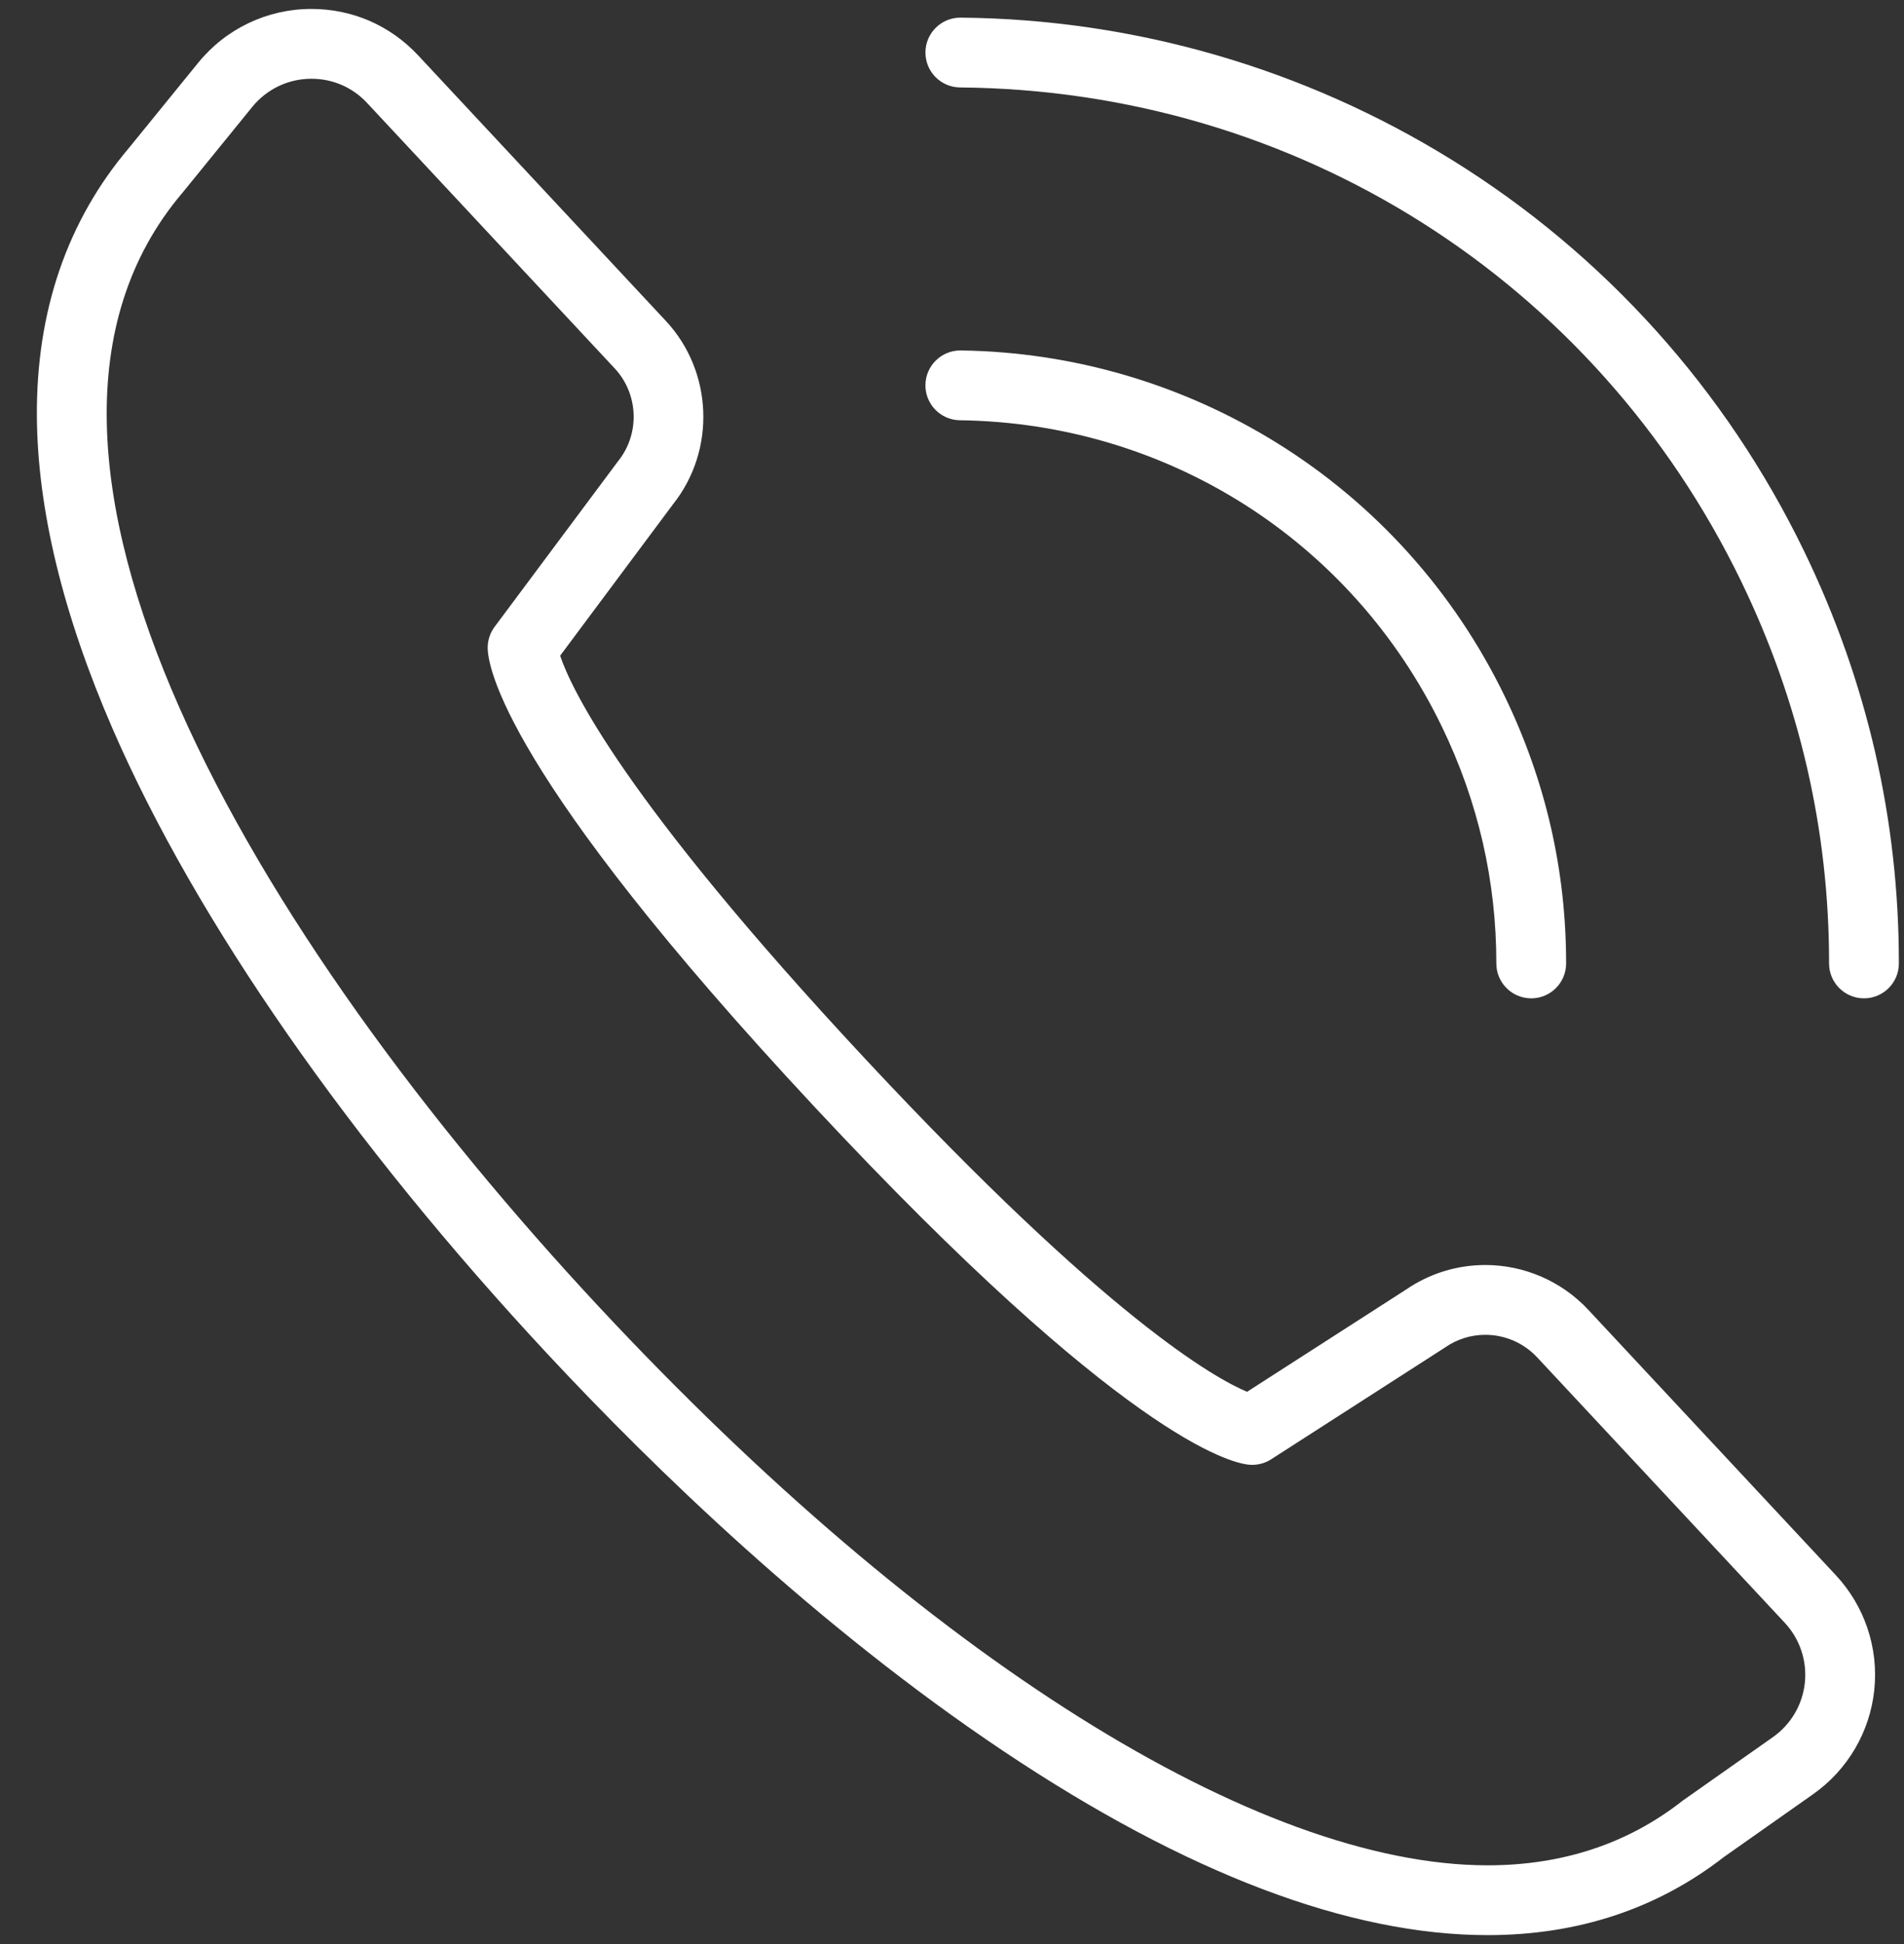 <?xml version="1.0" encoding="UTF-8"?>
<!-- Generator: Adobe Illustrator 15.0.0, SVG Export Plug-In . SVG Version: 6.00 Build 0)  -->
<svg xmlns="http://www.w3.org/2000/svg" xmlns:xlink="http://www.w3.org/1999/xlink" version="1.1" id="Warstwa_1" x="0px" y="0px" width="240px" height="245px" viewBox="0 0 240 245" xml:space="preserve">
<rect x="0" y="0" width="240" height="245" fill="#333333" stroke="none"/>
<g id="_x39_">
	<g>
		<path fill="#FFFFFF" d="M193.012,125.816c-0.001,0-0.002,0-0.003,0c-2.43-0.002-4.397-1.973-4.396-4.402    c0.008-10.376-2.298-20.408-6.853-29.817c-11.368-23.486-34.653-38.29-60.769-38.634c-2.429-0.032-4.373-2.026-4.34-4.456    c0.032-2.409,1.995-4.341,4.397-4.341c0.02,0,0.039,0,0.059,0.001c14.131,0.185,27.947,4.238,39.959,11.723    c12.351,7.695,22.244,18.717,28.613,31.874c5.139,10.616,7.739,21.94,7.73,33.657    C197.409,123.849,195.439,125.816,193.012,125.816z"></path>
	</g>
	<g>
		<path fill="#FFFFFF" d="M234.954,125.816c-0.001,0-0.003,0-0.003,0c-2.43-0.002-4.398-1.973-4.396-4.402    c0.013-16.735-3.705-32.913-11.049-48.087c-18.426-38.066-56.166-61.941-98.493-62.306c-2.43-0.021-4.382-2.007-4.361-4.437    c0.021-2.416,1.986-4.361,4.397-4.361c0.014,0,0.026,0,0.039,0c21.896,0.188,43.324,6.397,61.967,17.954    c19.16,11.878,34.503,28.933,44.369,49.316c7.93,16.38,11.942,33.851,11.929,51.927    C239.352,123.849,237.382,125.816,234.954,125.816z"></path>
	</g>
	<g>
		<path fill="#FFFFFF" d="M187.531,243.874c-17.469,0-37.965-7.773-60.918-23.103c-23.74-15.855-44.357-35.94-57.473-49.999    c-24.949-26.741-44.467-54.781-54.958-78.953C7.943,77.442,4.735,64.227,4.649,52.538C4.55,39.24,8.462,27.828,16.277,18.616    l8.699-10.697c3.51-4.316,8.715-6.792,14.281-6.792c5.154,0,9.931,2.077,13.449,5.849l31.22,33.462    c5.94,6.366,6.331,16.279,0.922,23.093L70.606,82.634c1.357,4.056,7.858,18.016,38.497,50.855    c30.459,32.647,44.059,40.221,48.089,41.912l20.021-12.87c2.964-2.035,6.426-3.109,10.018-3.109c4.896,0,9.619,2.052,12.957,5.629    l31.219,33.463c3.631,3.891,5.397,9.157,4.849,14.45c-0.55,5.293-3.359,10.085-7.71,13.147l-11.227,7.903    C208.908,240.557,198.887,243.874,187.531,243.874z M39.257,9.925c-2.906,0-5.623,1.292-7.455,3.544l-8.729,10.735    c-0.021,0.024-0.041,0.049-0.062,0.074c-27.598,32.466,9.056,93.861,52.562,140.493c41.072,44.022,82.925,70.305,111.958,70.305    c9.385,0,17.613-2.712,24.458-8.063c0.058-0.046,0.117-0.089,0.177-0.132l11.314-7.964c2.271-1.599,3.737-4.1,4.023-6.861    c0.287-2.763-0.636-5.511-2.529-7.541l-31.221-33.463c-1.68-1.8-4.057-2.833-6.523-2.833c-1.819,0-3.574,0.549-5.072,1.589    c-0.043,0.028-0.086,0.058-0.129,0.085l-21.803,14.016c-0.826,0.531-1.808,0.771-2.787,0.68    c-2.32-0.216-15.873-3.407-54.769-45.098C63.464,97.467,61.474,83.917,61.473,81.627c0-0.948,0.306-1.871,0.872-2.631    l15.492-20.78c0.031-0.041,0.063-0.082,0.094-0.122c2.749-3.431,2.561-8.44-0.438-11.655l-31.22-33.462    C44.438,11.009,41.945,9.925,39.257,9.925z"></path>
	</g>
</g>
</svg>
